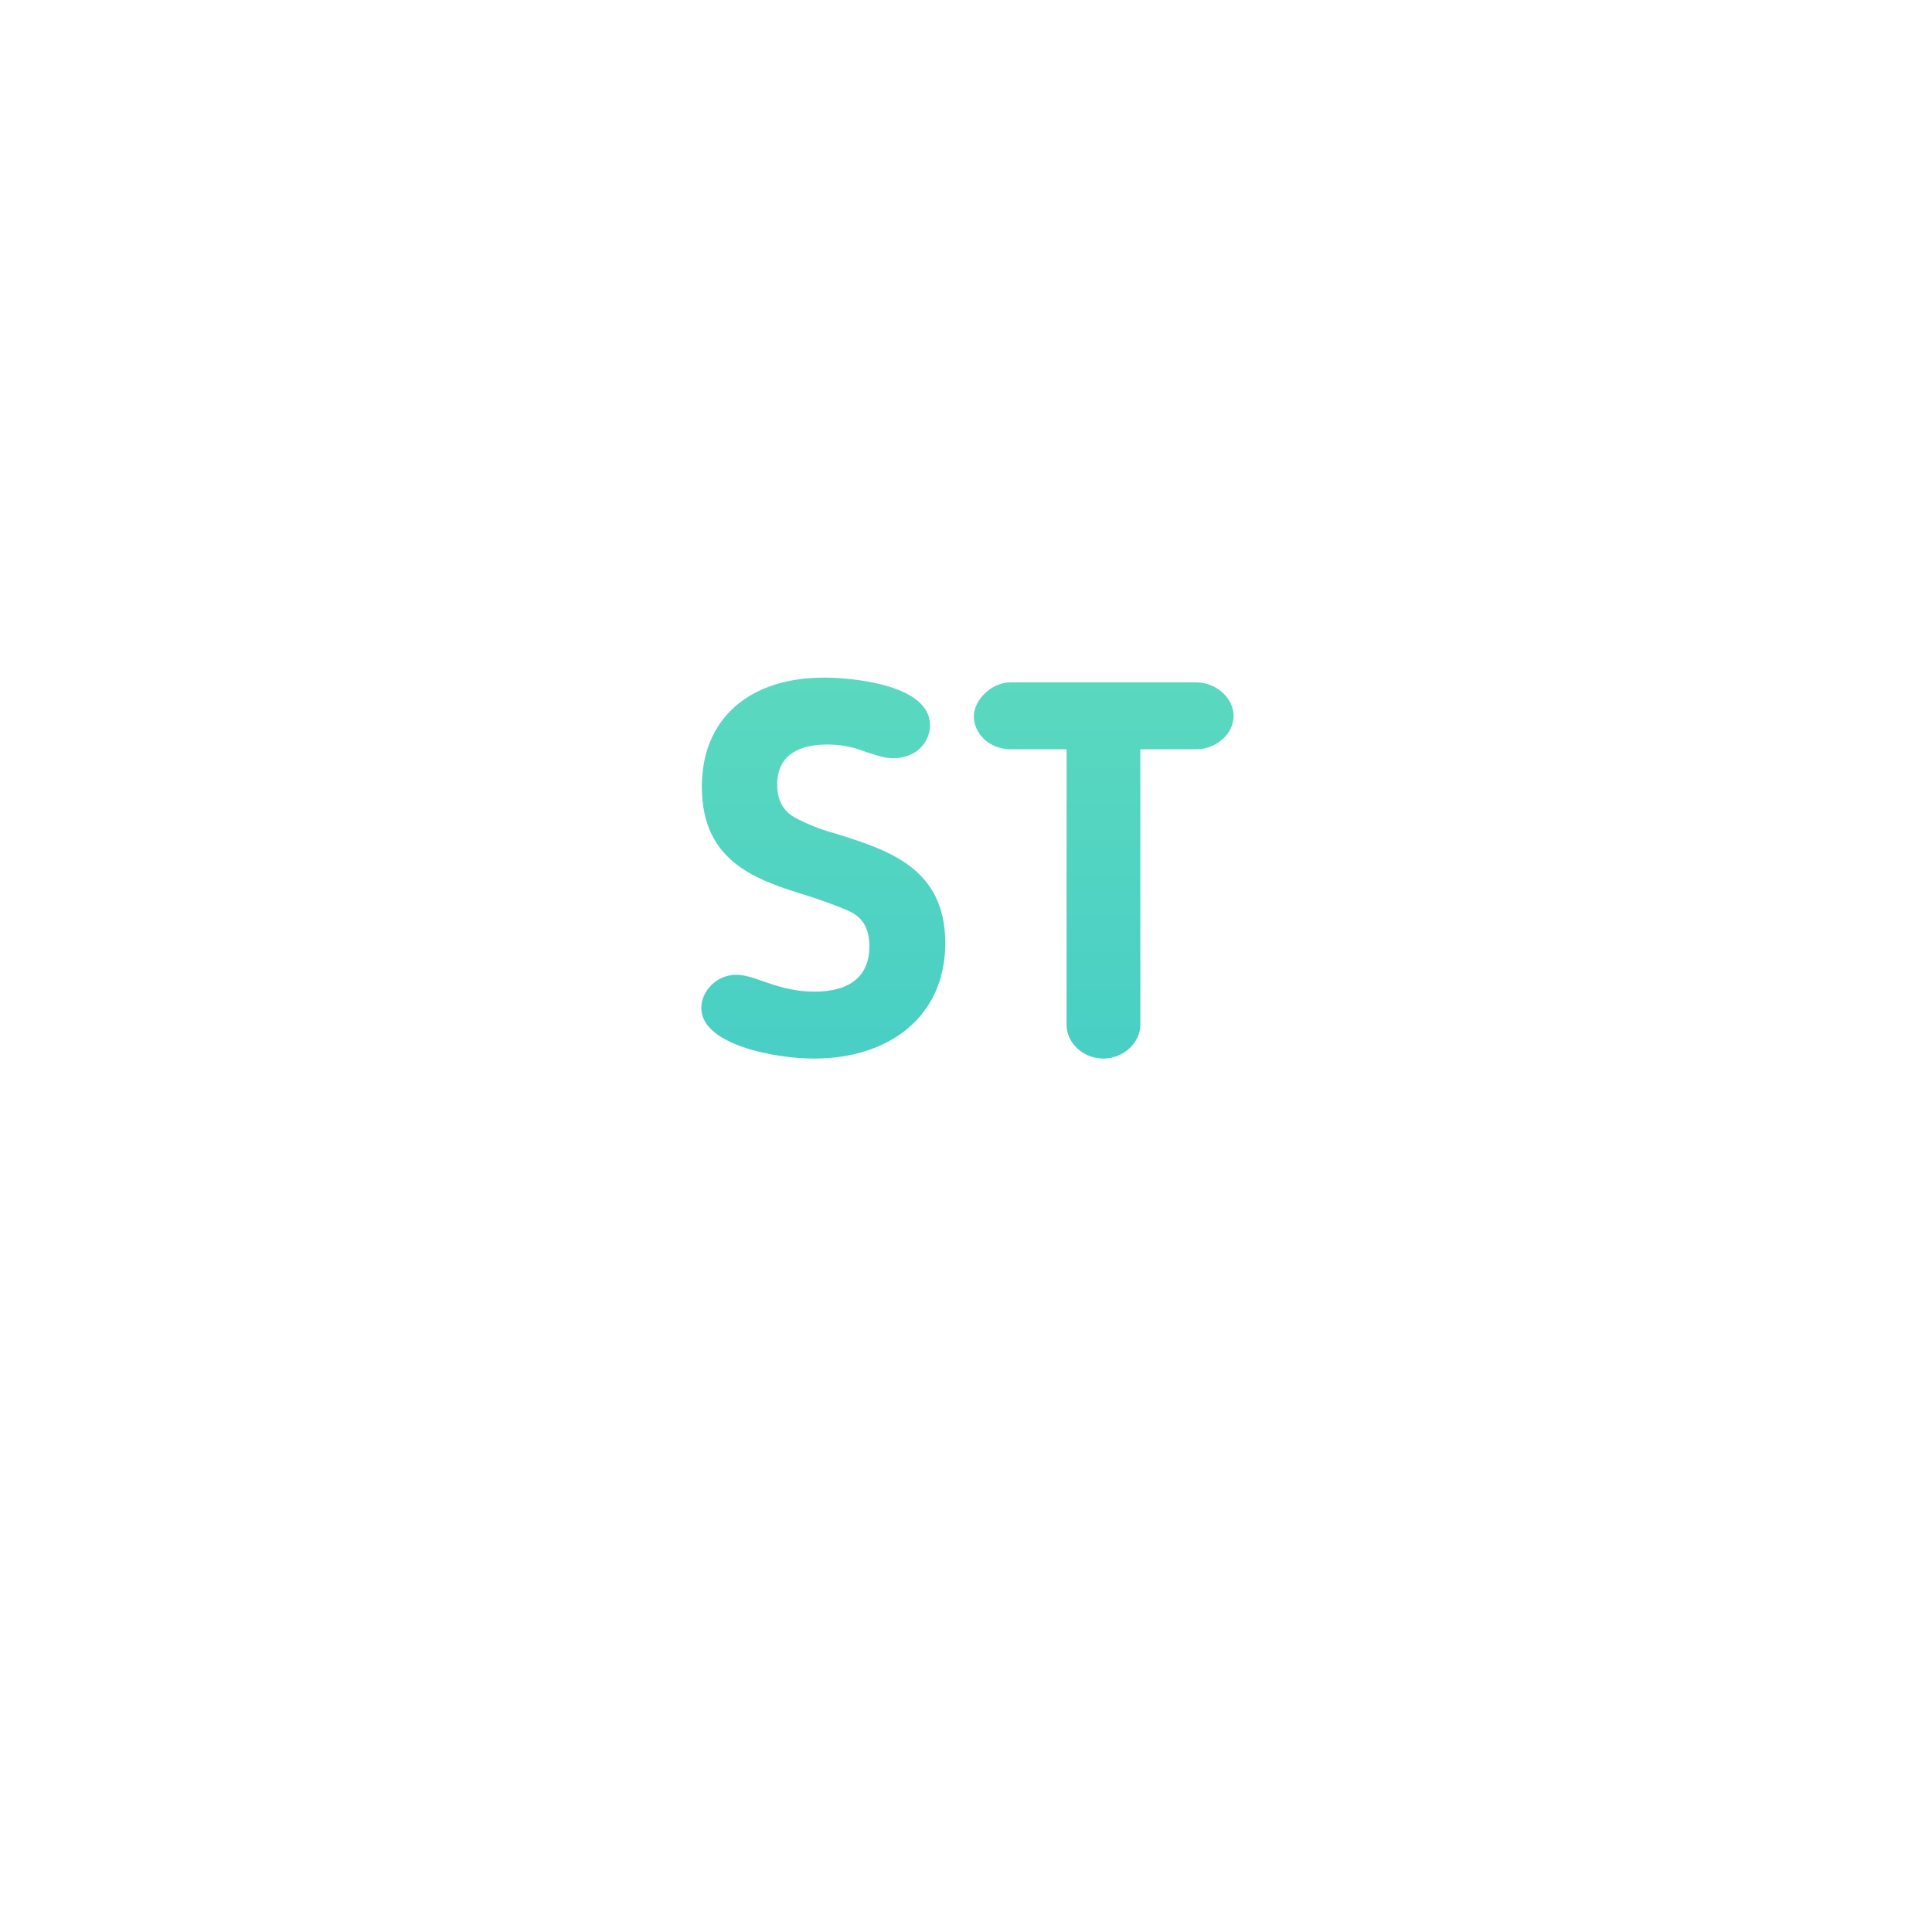 <svg width="110" height="110" viewBox="0 0 110 110" fill="none" xmlns="http://www.w3.org/2000/svg">
<g filter="url(#filter0_d_1006_5702)">
<path d="M44.749 19.246L24.246 39.749C18.585 45.41 18.585 54.59 24.246 60.251L44.749 80.754C50.41 86.415 59.59 86.415 65.251 80.754L85.754 60.251C91.415 54.59 91.415 45.41 85.754 39.749L65.251 19.246C59.59 13.585 50.41 13.585 44.749 19.246Z" fill="white"/>
</g>
<path d="M49.5 53.88C49.5 55.53 48.45 56.46 46.38 56.46C45.09 56.46 44.13 56.1 43.41 55.86C42.84 55.65 42.36 55.5 41.91 55.5C40.8 55.5 39.93 56.43 39.93 57.39C39.93 59.49 44.13 60.27 46.35 60.27C50.64 60.27 53.82 57.87 53.82 53.7C53.82 49.44 50.61 48.42 47.67 47.49C47.01 47.31 46.29 47.07 45.51 46.68C45 46.44 44.25 45.99 44.25 44.67C44.25 42.9 45.63 42.39 47.1 42.39C48.15 42.39 48.81 42.63 49.38 42.84C49.89 42.99 50.31 43.17 50.85 43.17C52.17 43.17 52.95 42.27 52.95 41.28C52.95 39.03 48.69 38.58 46.92 38.58C42.66 38.58 39.96 40.92 39.96 44.79C39.96 49.14 43.14 50.13 46.08 51.03C46.89 51.3 47.64 51.57 48.27 51.84C48.81 52.08 49.5 52.53 49.5 53.88ZM60.726 58.35C60.726 59.37 61.656 60.27 62.826 60.27C63.966 60.27 64.926 59.37 64.926 58.35V42.66H68.106C69.246 42.66 70.236 41.79 70.236 40.77C70.236 39.69 69.186 38.85 68.106 38.85H57.546C56.376 38.85 55.446 39.93 55.446 40.77C55.446 41.79 56.346 42.66 57.546 42.66H60.726V58.35Z" fill="url(#paint0_linear_1006_5702)"/>
<defs>
<filter id="filter0_d_1006_5702" x="0" y="0" width="110" height="110" filterUnits="userSpaceOnUse" color-interpolation-filters="sRGB">
<feFlood flood-opacity="0" result="BackgroundImageFix"/>
<feColorMatrix in="SourceAlpha" type="matrix" values="0 0 0 0 0 0 0 0 0 0 0 0 0 0 0 0 0 0 127 0" result="hardAlpha"/>
<feOffset dy="5"/>
<feGaussianBlur stdDeviation="10"/>
<feComposite in2="hardAlpha" operator="out"/>
<feColorMatrix type="matrix" values="0 0 0 0 0.067 0 0 0 0 0.325 0 0 0 0 0.941 0 0 0 0.15 0"/>
<feBlend mode="normal" in2="BackgroundImageFix" result="effect1_dropShadow_1006_5702"/>
<feBlend mode="normal" in="SourceGraphic" in2="effect1_dropShadow_1006_5702" result="shape"/>
</filter>
<linearGradient id="paint0_linear_1006_5702" x1="55" y1="15" x2="55" y2="85" gradientUnits="userSpaceOnUse">
<stop stop-color="#6EE4B8"/>
<stop offset="1" stop-color="#34C3CC"/>
<stop offset="1" stop-color="#60DFE8"/>
</linearGradient>
</defs>
</svg>
